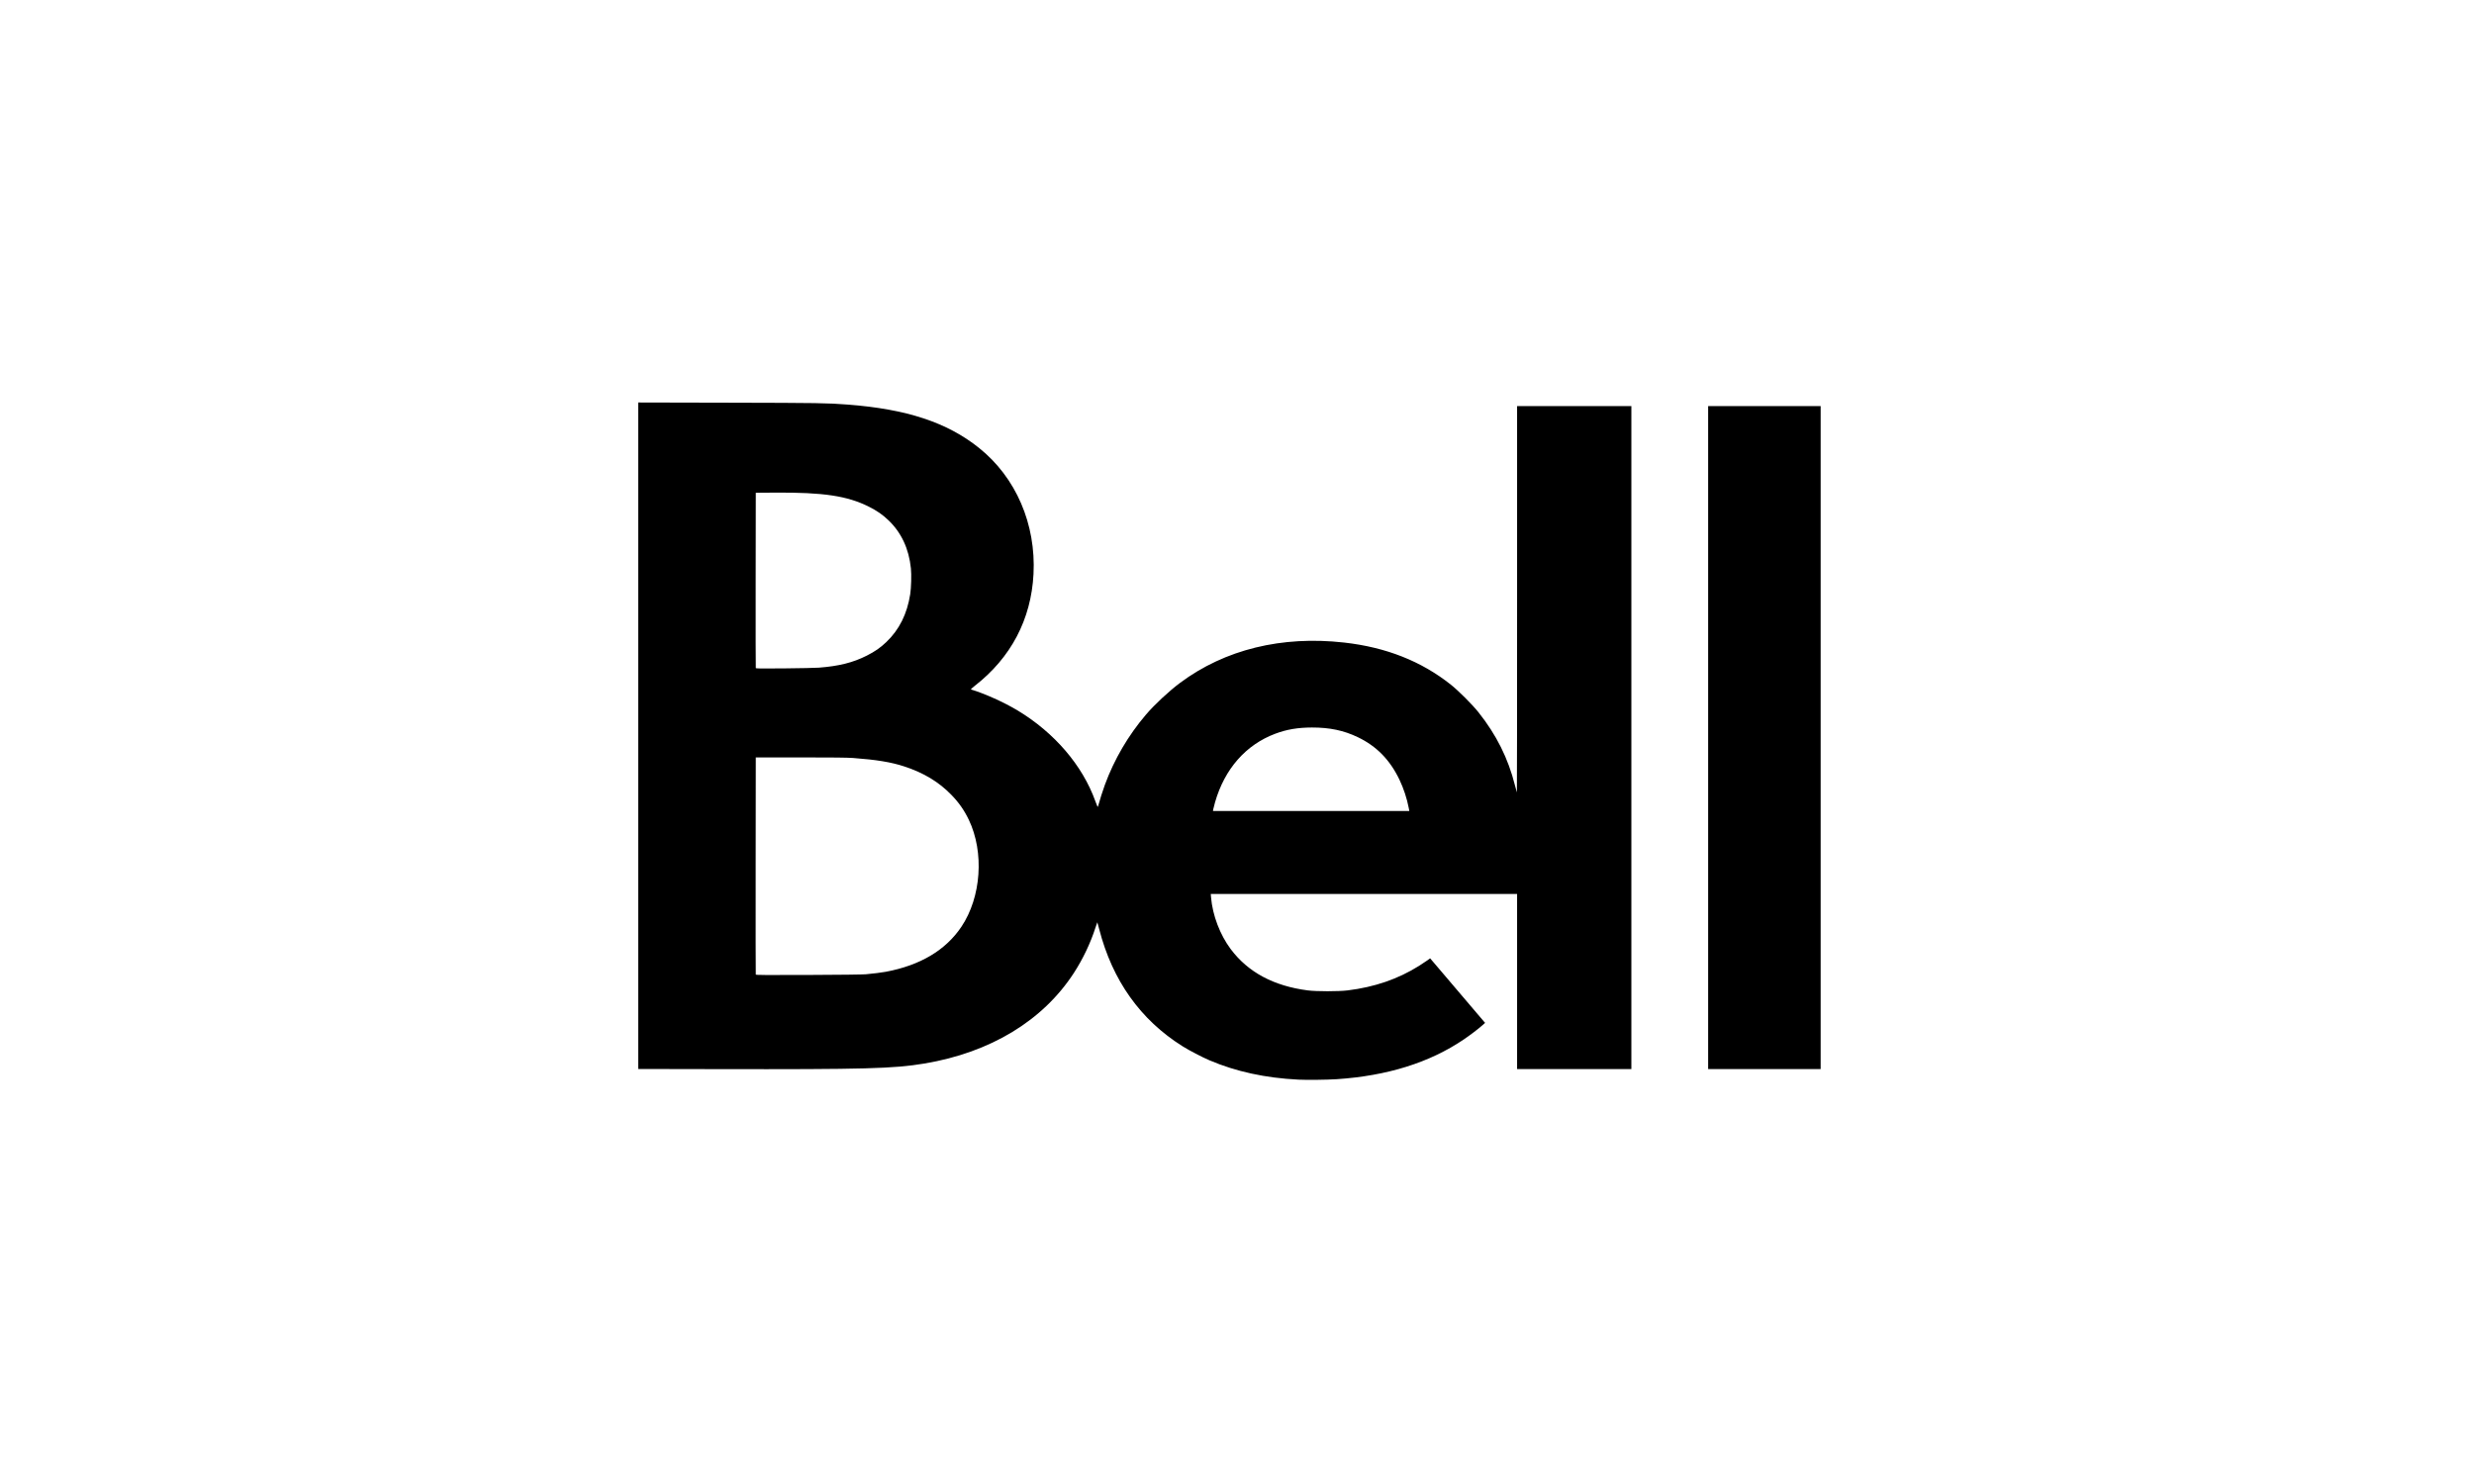 <svg viewBox="0 0 300 180" xmlns="http://www.w3.org/2000/svg"><path d="m157.434 130.952c-3.986-.198-7.555-.973-10.759-2.338-.912-.388-2.486-1.209-3.291-1.716-5.099-3.209-8.488-7.973-10.091-14.187-.118-.455-.22-.835-.229-.844-.008-.009-.106.267-.216.614-.602 1.89-1.531 3.844-2.638 5.547-3.76 5.784-10.123 9.638-18.113 10.971-3.732.623-7.138.715-25.17.68l-9.537-.018v-40.421-40.421l11.034.025c11.022.025 11.878.038 14.352.227 7.177.548 12.062 2.158 15.934 5.253 4.482 3.582 6.93 9.249 6.614 15.313-.285 5.484-2.727 10.13-7.12 13.55-.295.23-.504.427-.466.439 1.659.496 4.037 1.568 5.675 2.557 4.457 2.691 7.854 6.659 9.406 10.986.126.352.248.662.27.688s.068-.059.101-.187c.157-.604.523-1.754.79-2.481 1.136-3.091 2.831-5.987 4.979-8.507 1.045-1.225 2.802-2.861 4.153-3.867 5.422-4.036 12.317-5.728 19.879-4.878 5.086.572 9.368 2.264 12.958 5.122.917.731 2.592 2.406 3.327 3.329 2.174 2.729 3.605 5.593 4.422 8.846.118.472.227.87.241.884s.025-10.524.025-23.417v-23.446h6.929 6.928v40.207 40.207h-6.928-6.929v-10.62-10.62h-18.573-18.573l.035.423c.18 2.156 1.091 4.548 2.39 6.277 2.108 2.805 5.204 4.463 9.334 4.999 1.052.136 3.731.136 4.842 0 3.274-.403 6.108-1.378 8.659-2.979.372-.234.826-.534 1.008-.667l.331-.242.448.522c.247.287 1.696 1.991 3.221 3.786s2.824 3.32 2.886 3.39l.113.126-.295.264c-.514.46-1.499 1.212-2.301 1.755-4.143 2.805-9.268 4.407-15.408 4.816-1.175.076-3.603.105-4.647.053zm-52.438-12.779c.872-.077 1.904-.206 2.407-.3 4.19-.783 7.271-2.618 9.179-5.464 2.408-3.592 2.785-9.024.9-12.969-.554-1.158-1.215-2.104-2.13-3.042-1.527-1.567-3.334-2.655-5.702-3.434-1.585-.521-3.355-.813-6.206-1.024-.677-.05-2.444-.069-6.367-.07l-5.43-.001-.014 13.135c-.008 7.224-.002 13.167.013 13.206.022.059 1.126.067 6.354.047 3.971-.015 6.576-.047 6.996-.084zm65.832-20.164c-.221-1.156-.628-2.393-1.129-3.438-1.156-2.41-2.78-4.069-5.05-5.156-1.71-.819-3.398-1.175-5.564-1.173-1.696.002-3.062.233-4.444.753-3.573 1.344-6.136 4.262-7.302 8.313-.101.353-.2.737-.218.852l-.034.209h11.905 11.904zm-71.53-17.025c2.427-.185 4.138-.614 5.805-1.457.991-.501 1.656-.962 2.373-1.648 1.572-1.503 2.519-3.4 2.898-5.805.119-.753.163-2.38.085-3.132-.247-2.385-1.157-4.338-2.716-5.83-.722-.691-1.387-1.153-2.372-1.648-2.621-1.317-5.521-1.753-11.396-1.712l-2.327.016-.014 10.593c-.008 5.827-.001 10.627.015 10.668.024.063.556.07 3.464.043 1.889-.017 3.773-.057 4.185-.088zm107.833 8.478v-40.207h6.822 6.821v40.207 40.207h-6.821-6.822z"/></svg>